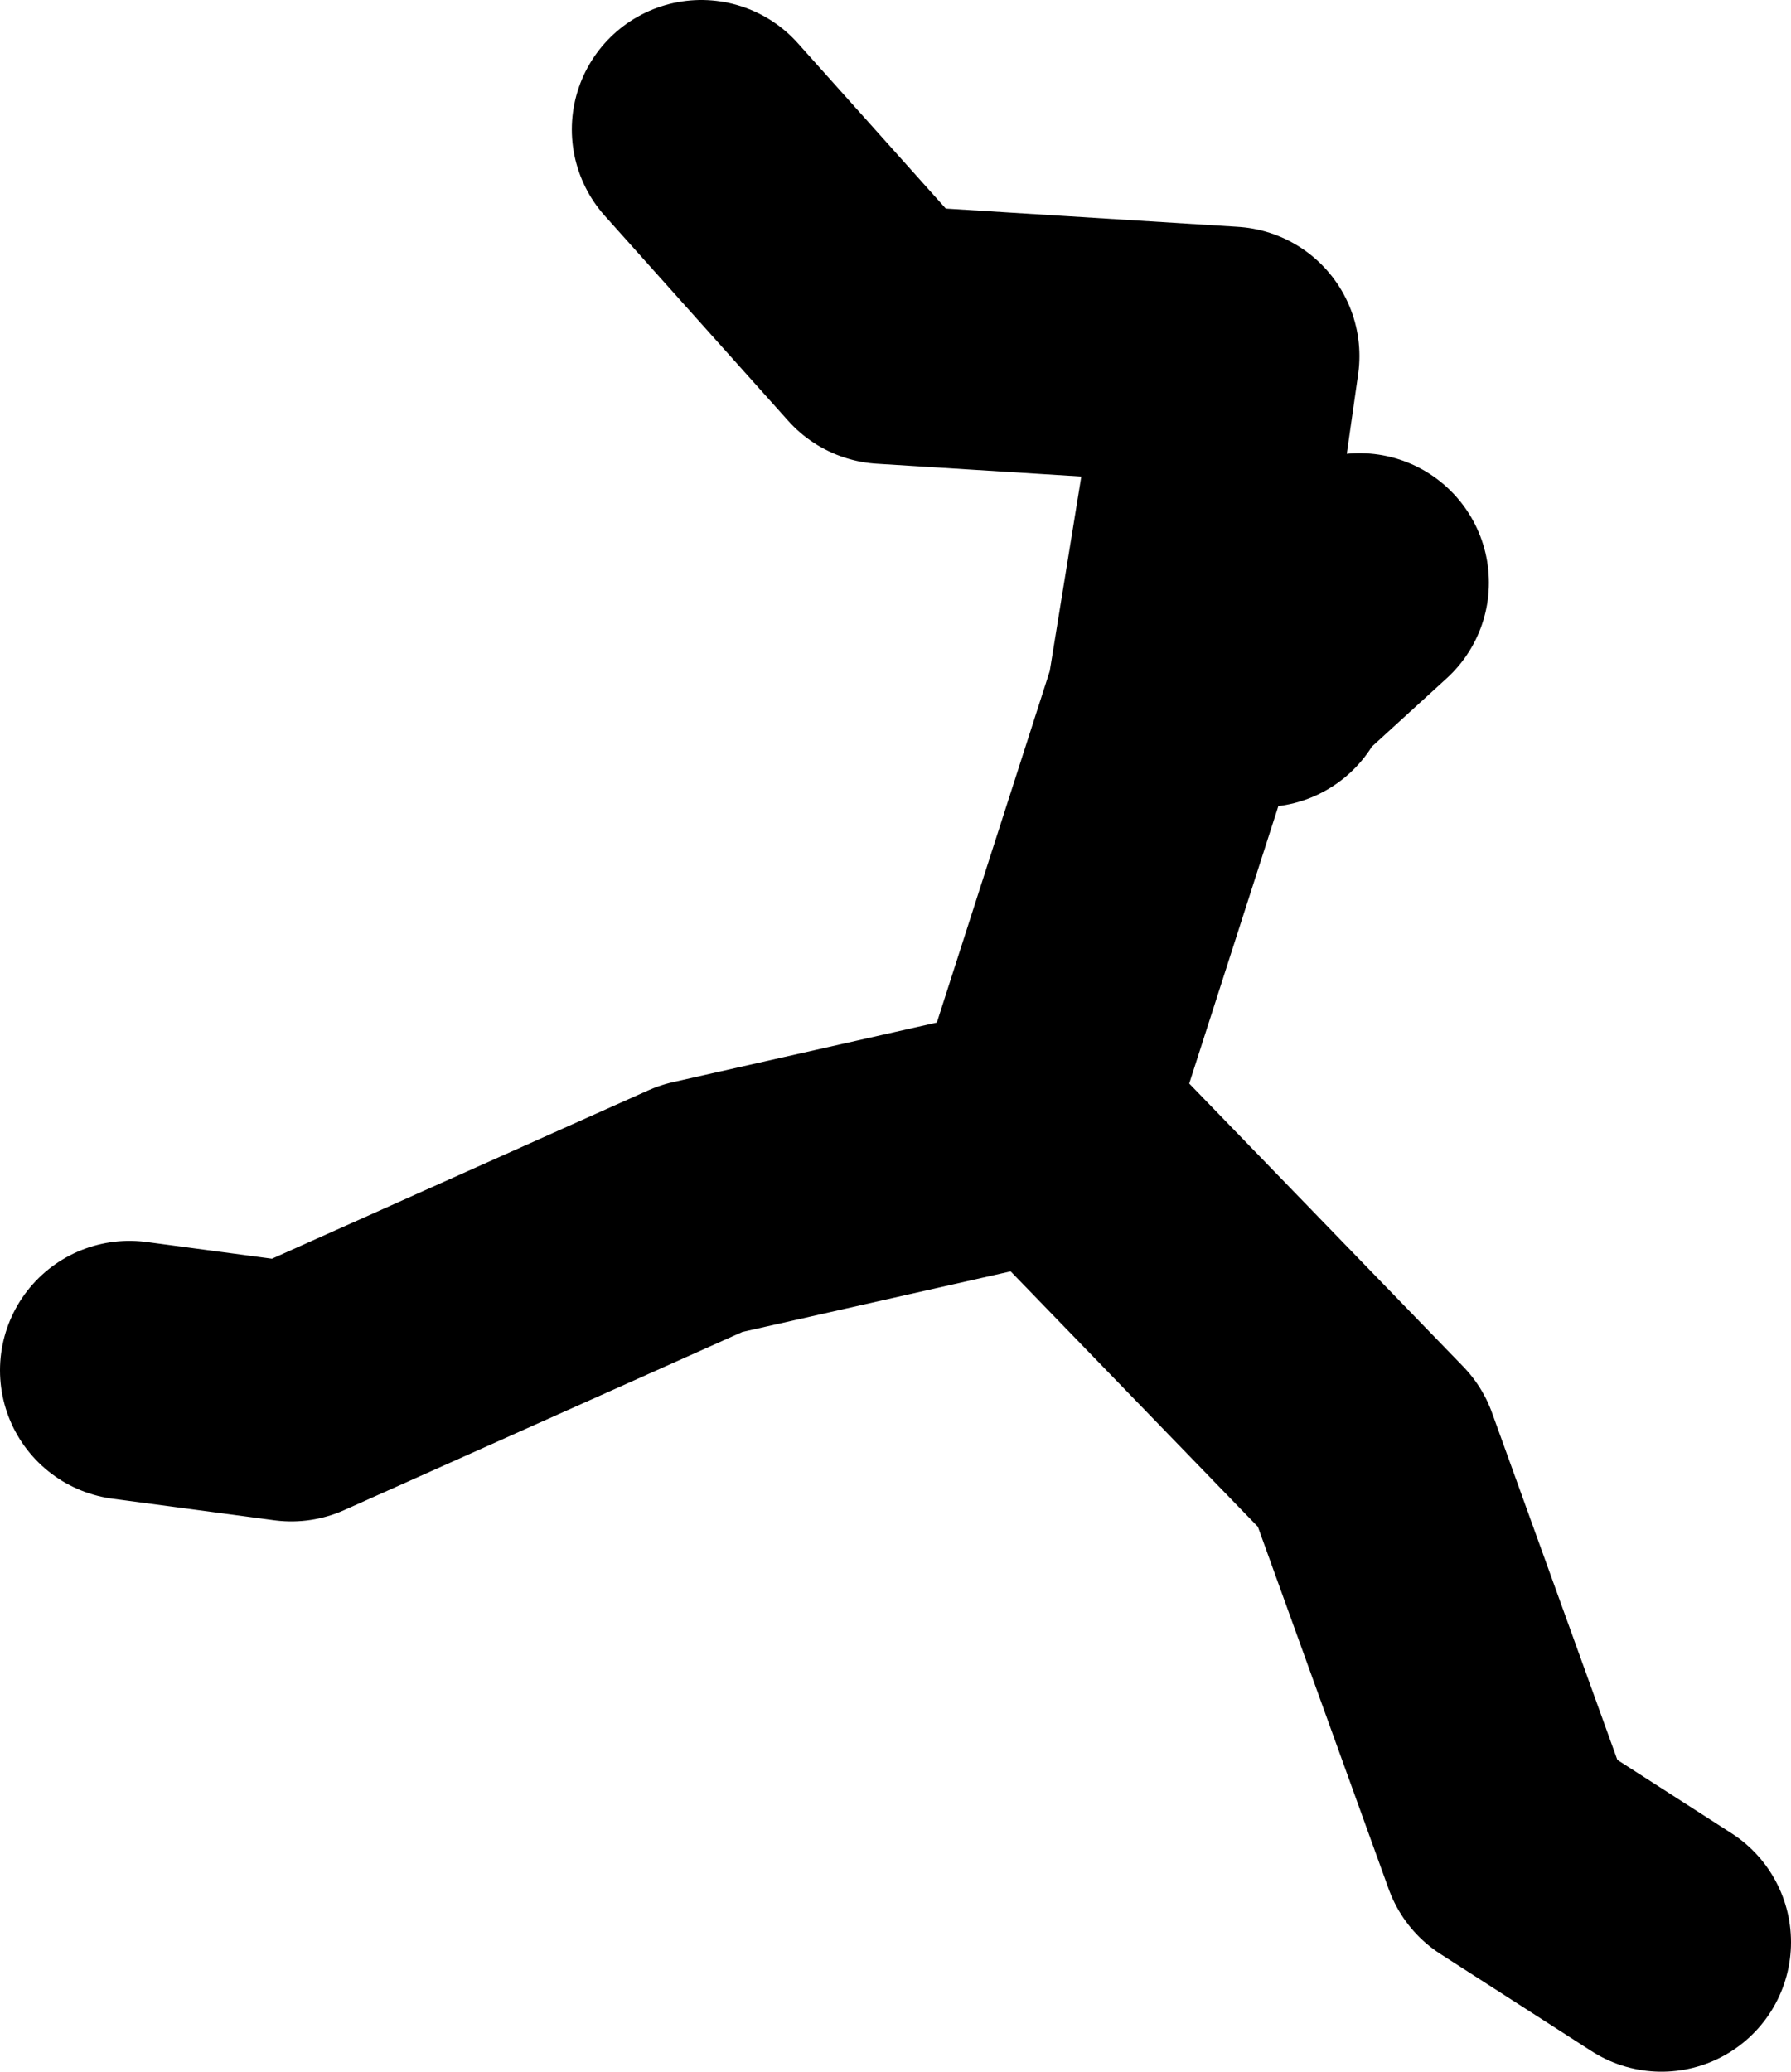 <?xml version="1.0" encoding="UTF-8" standalone="no"?>
<svg xmlns:xlink="http://www.w3.org/1999/xlink" height="48.0px" width="41.5px" xmlns="http://www.w3.org/2000/svg">
  <g transform="matrix(1.0, 0.0, 0.0, 1.0, -91.0, 38.15)">
    <path d="M118.75 -29.15 L119.15 -27.45 119.5 -29.9 111.5 -30.4 107.25 -35.15 M115.0 -11.9 L107.25 -10.15 97.75 -5.9 94.0 -6.4 M122.5 -24.65 L120.2 -22.55 120.25 -22.45 M129.5 6.85 L126.0 4.6 122.75 -4.4 115.15 -12.25 118.25 -21.9 119.15 -27.45 120.2 -22.55" fill="none" stroke="#000000" stroke-linecap="round" stroke-linejoin="round" stroke-width="6.0"/>
  </g>
</svg>
